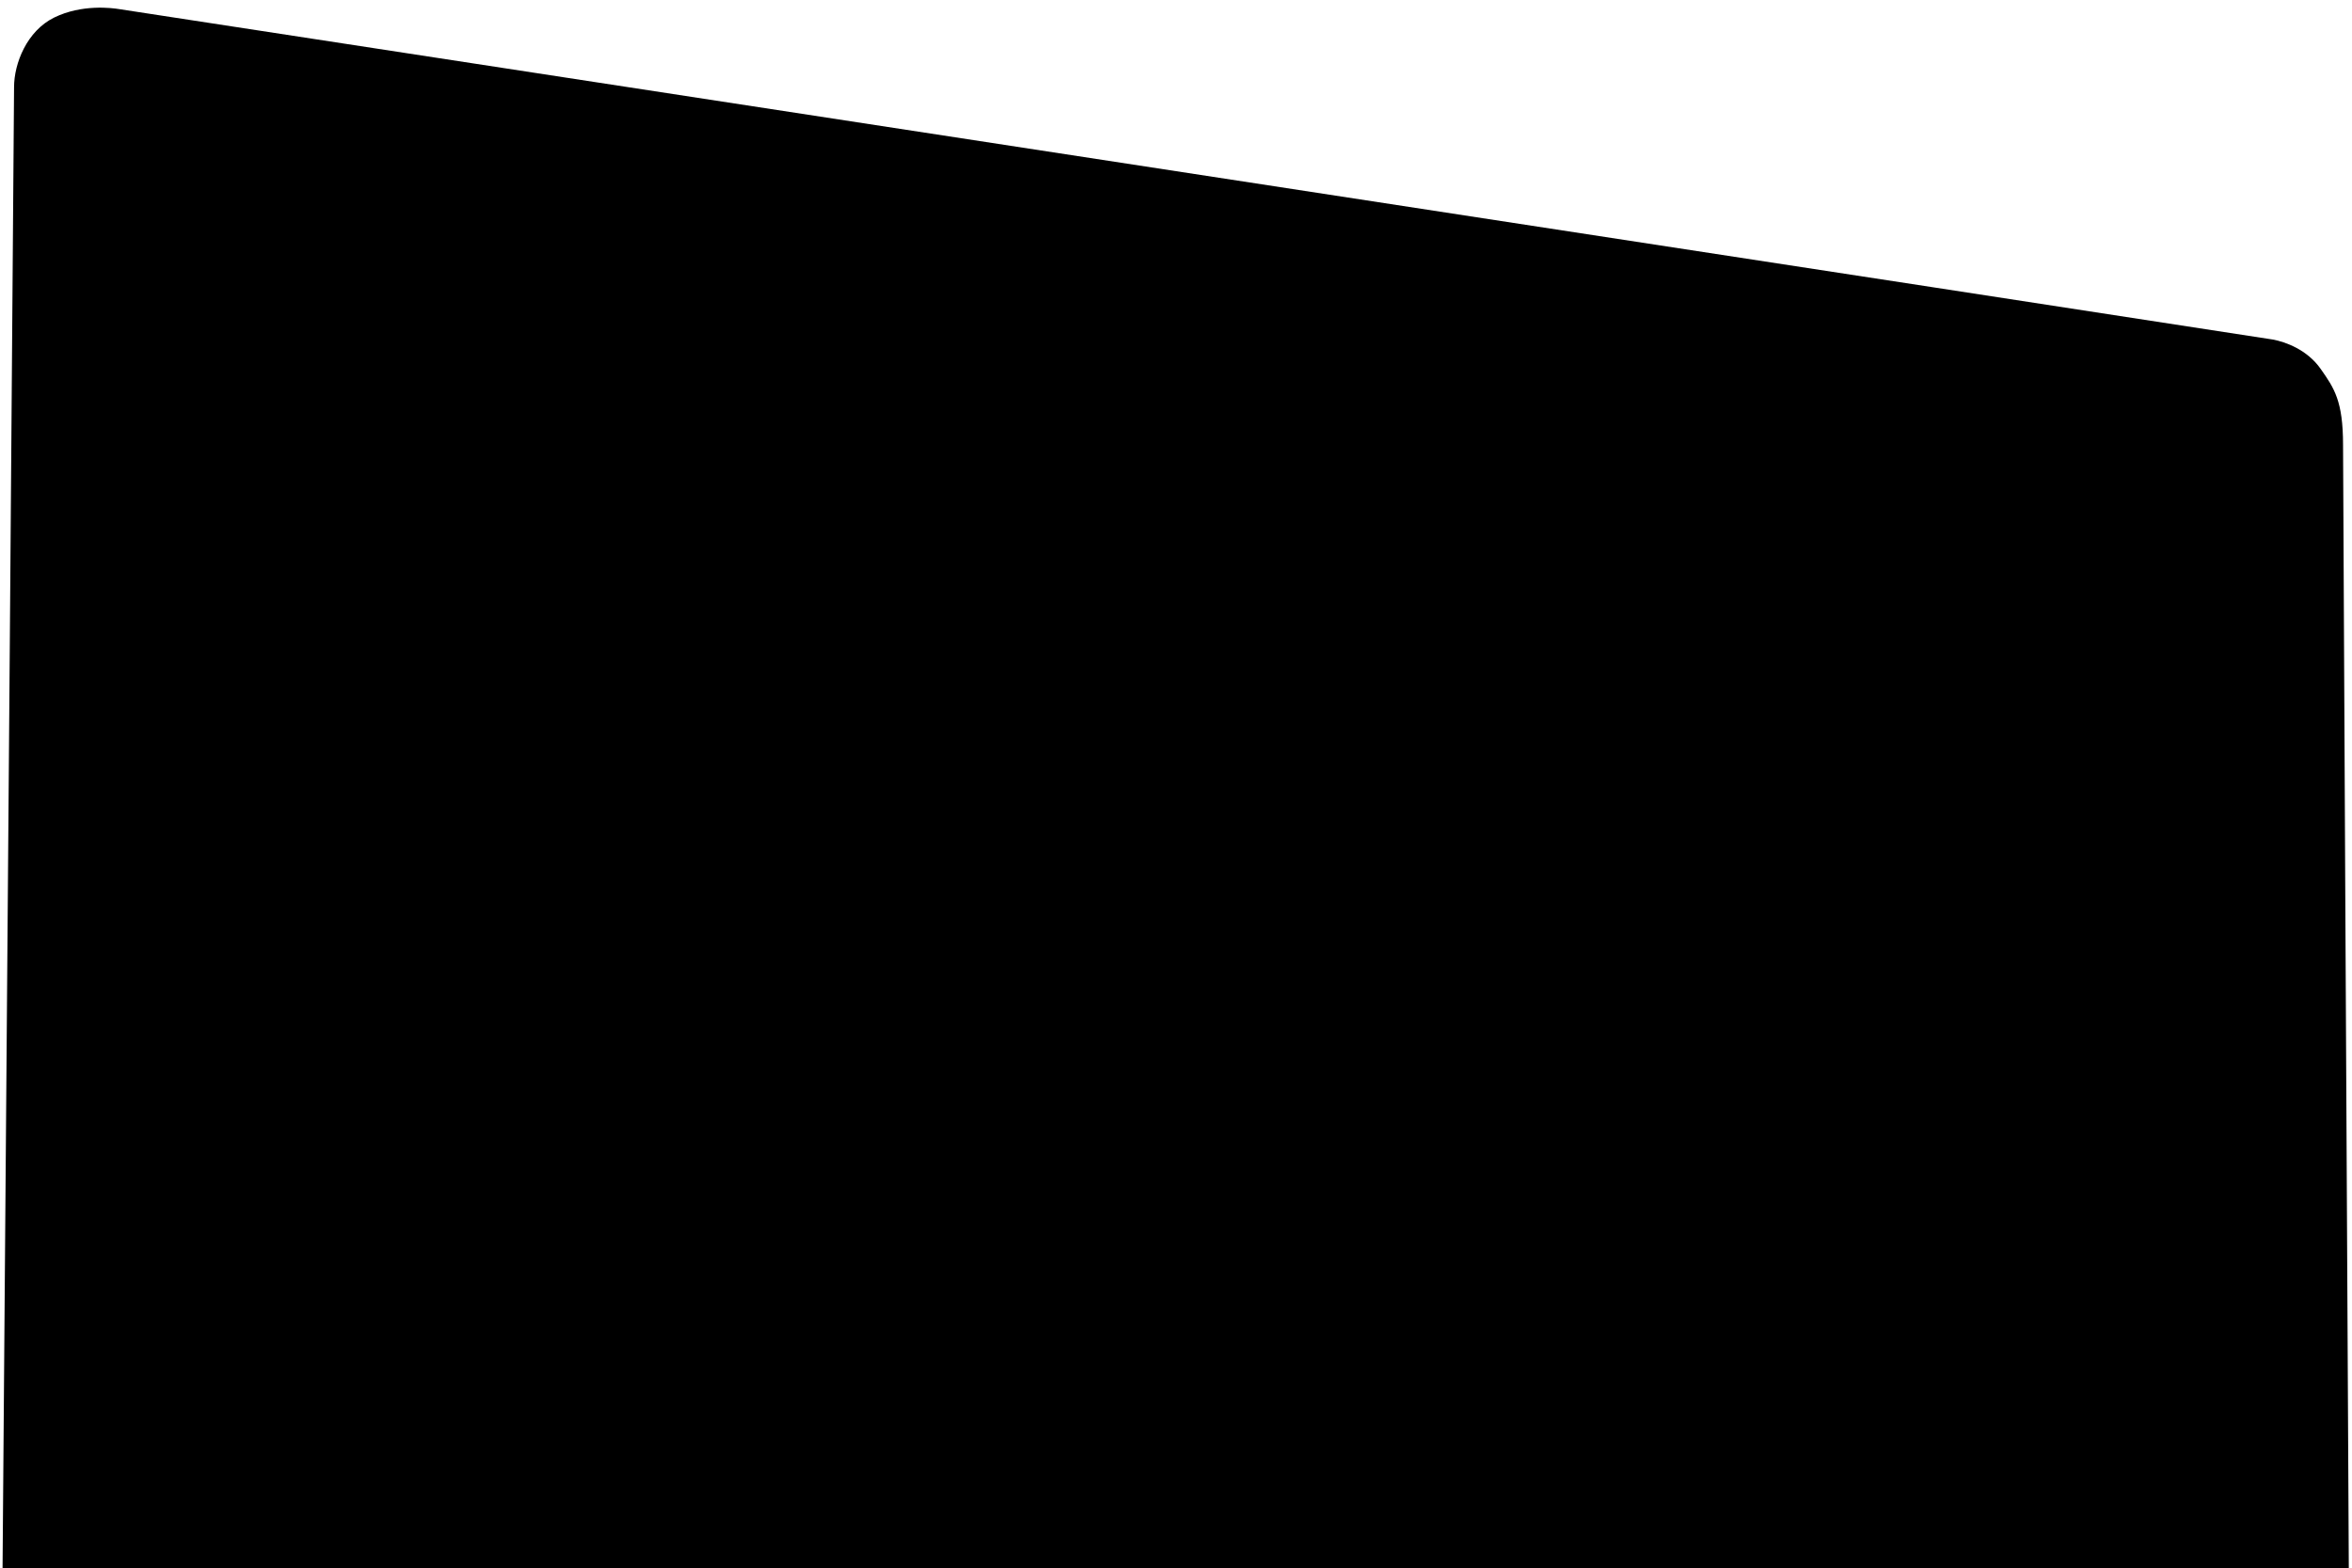 <svg width="1840" height="1227" viewBox="0 0 1840 1227" fill="none" xmlns="http://www.w3.org/2000/svg">
<path d="M42.5 13.671C21 24.171 11 49.67 11 68.171C11 82.971 5 847 2 1227H1837.5C1836 943.333 1833 370.17 1833 348.17C1833 313.669 1826.07 303.767 1815.65 288.889L1815.5 288.67C1805 273.67 1788 267.5 1778 265.67C1768.93 264.011 99.5 8.171 93.5 7.171C87.5 6.171 64 3.171 42.5 13.671Z" fill="black"/>
</svg>
